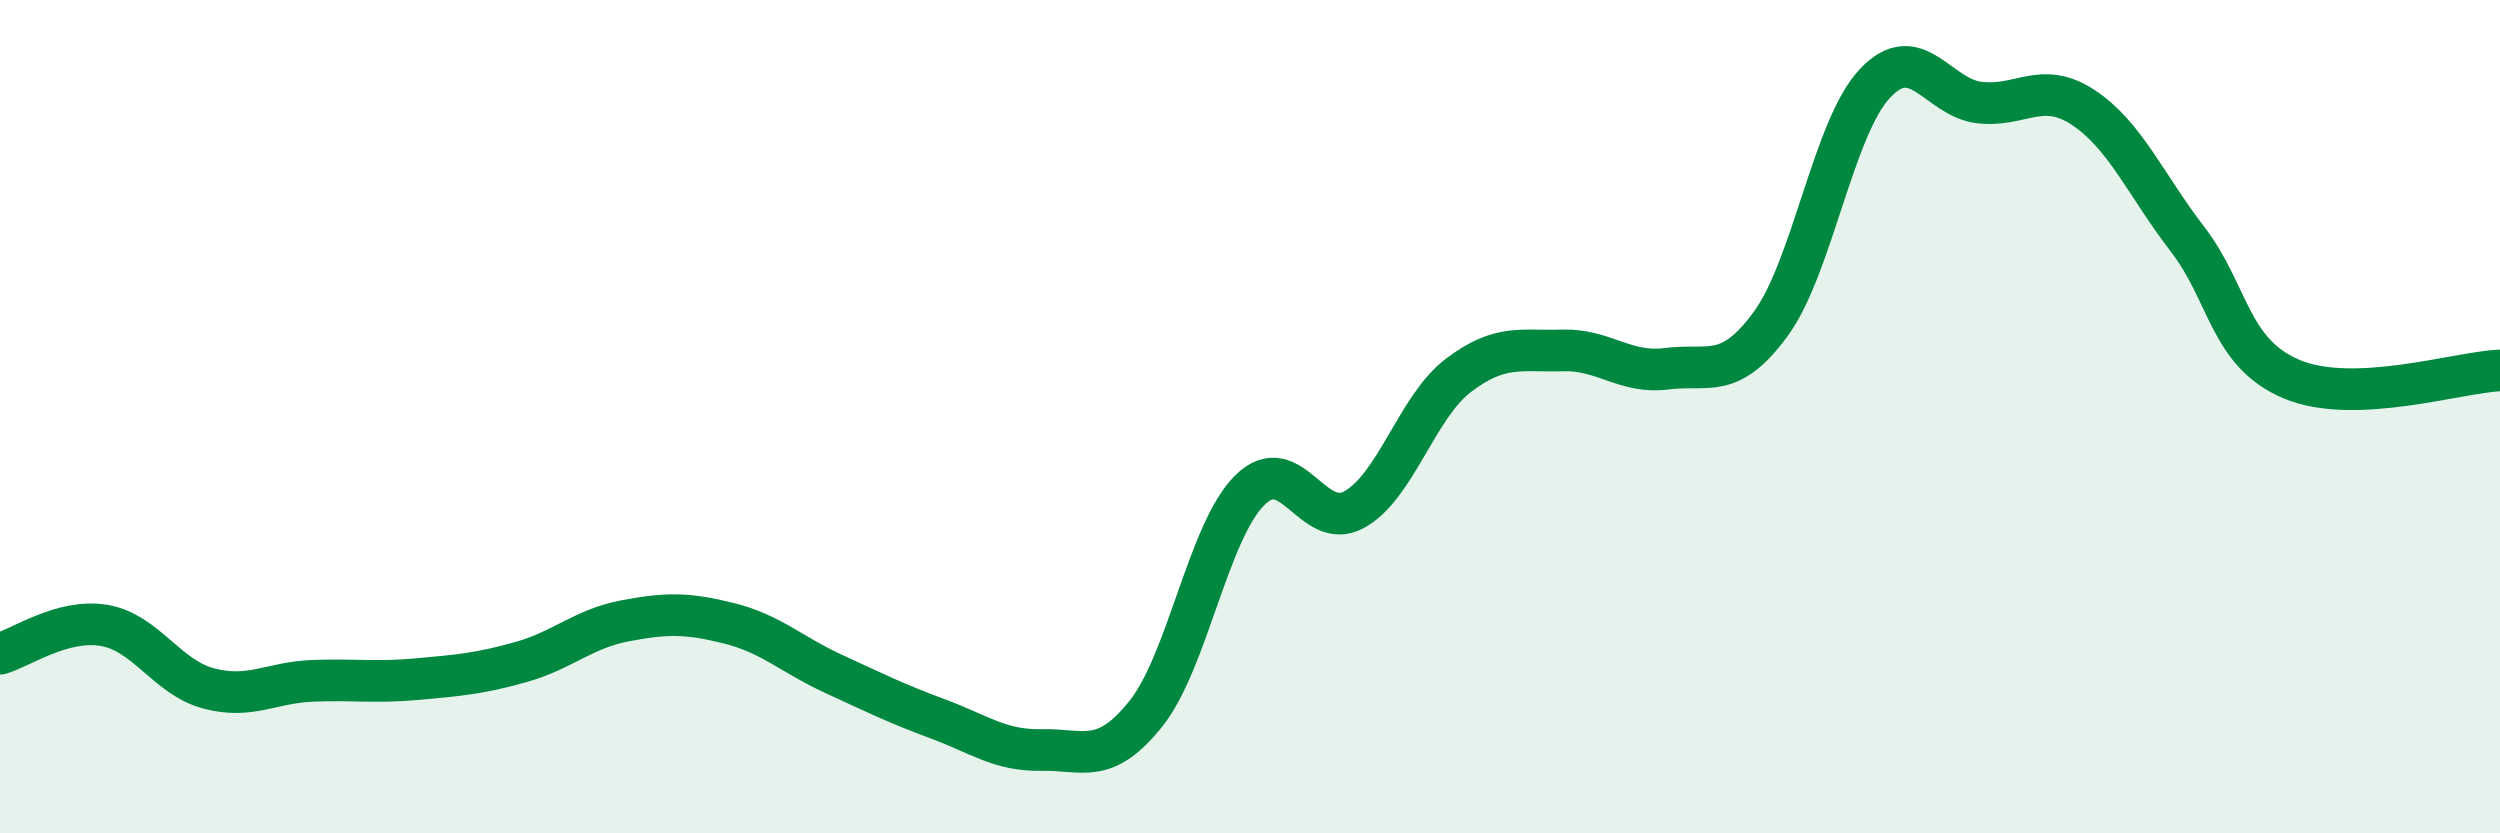 
    <svg width="60" height="20" viewBox="0 0 60 20" xmlns="http://www.w3.org/2000/svg">
      <path
        d="M 0,15.69 C 0.5,15.55 1.5,14.84 2.5,15.01 C 3.5,15.18 4,16.25 5,16.52 C 6,16.79 6.5,16.38 7.5,16.34 C 8.5,16.3 9,16.39 10,16.3 C 11,16.21 11.5,16.17 12.5,15.89 C 13.5,15.61 14,15.09 15,14.9 C 16,14.71 16.5,14.71 17.5,14.96 C 18.5,15.21 19,15.71 20,16.17 C 21,16.63 21.5,16.88 22.5,17.25 C 23.5,17.62 24,18.02 25,18 C 26,17.98 26.5,18.38 27.5,17.13 C 28.5,15.88 29,12.74 30,11.76 C 31,10.78 31.5,12.78 32.5,12.23 C 33.5,11.68 34,9.77 35,9.01 C 36,8.25 36.5,8.44 37.5,8.41 C 38.5,8.38 39,8.98 40,8.85 C 41,8.72 41.5,9.14 42.5,7.77 C 43.5,6.4 44,3.06 45,2 C 46,0.94 46.5,2.34 47.5,2.46 C 48.5,2.58 49,1.92 50,2.58 C 51,3.24 51.5,4.44 52.5,5.74 C 53.5,7.04 53.5,8.47 55,9.1 C 56.5,9.73 59,8.93 60,8.89L60 20L0 20Z"
        fill="#008740"
        opacity="0.1"
        stroke-linecap="round"
        stroke-linejoin="round"
      />
      <path
        d="M 0,15.69 C 0.5,15.55 1.5,14.84 2.5,15.01 C 3.5,15.18 4,16.25 5,16.52 C 6,16.79 6.5,16.38 7.5,16.34 C 8.5,16.3 9,16.39 10,16.3 C 11,16.21 11.5,16.17 12.5,15.89 C 13.5,15.61 14,15.09 15,14.9 C 16,14.71 16.5,14.71 17.5,14.96 C 18.5,15.21 19,15.71 20,16.17 C 21,16.63 21.5,16.88 22.5,17.25 C 23.5,17.62 24,18.02 25,18 C 26,17.98 26.5,18.38 27.5,17.13 C 28.5,15.88 29,12.74 30,11.76 C 31,10.78 31.5,12.78 32.5,12.23 C 33.5,11.68 34,9.77 35,9.01 C 36,8.25 36.5,8.44 37.5,8.41 C 38.5,8.38 39,8.98 40,8.85 C 41,8.72 41.5,9.14 42.5,7.77 C 43.5,6.4 44,3.06 45,2 C 46,0.94 46.5,2.34 47.5,2.46 C 48.5,2.58 49,1.92 50,2.58 C 51,3.24 51.5,4.44 52.5,5.74 C 53.5,7.04 53.5,8.47 55,9.1 C 56.5,9.73 59,8.93 60,8.89"
        stroke="#008740"
        stroke-width="1"
        fill="none"
        stroke-linecap="round"
        stroke-linejoin="round"
      />
    </svg>
  